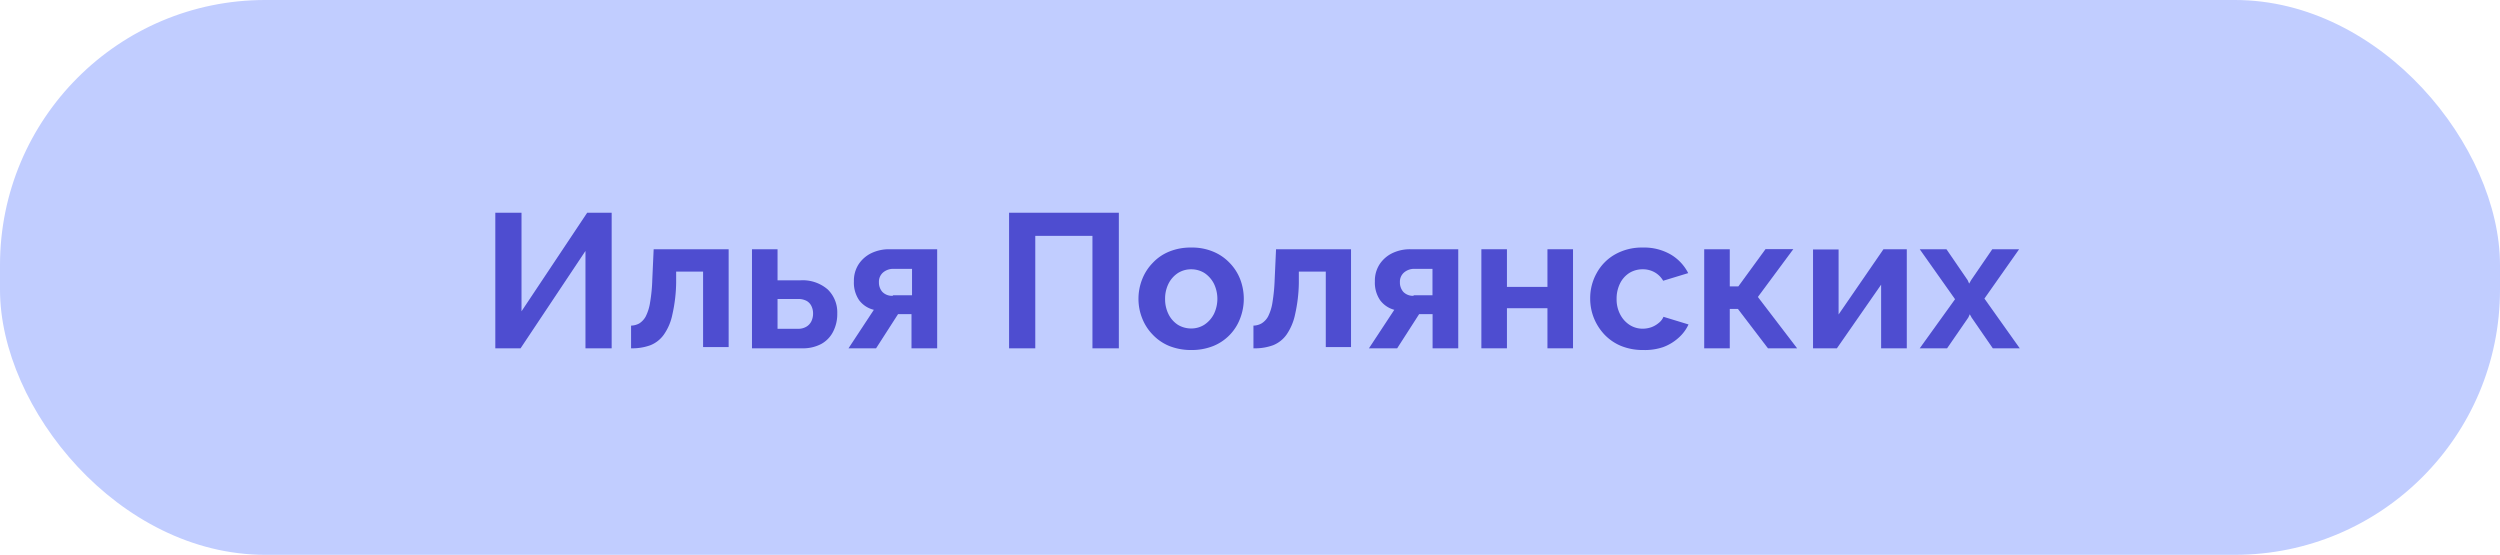 <?xml version="1.0" encoding="UTF-8"?> <svg xmlns="http://www.w3.org/2000/svg" viewBox="0 0 235.71 52.31"><defs><style>.cls-1{fill:#c1cdff;}.cls-2{fill:#4e4dd0;}</style></defs><g id="Слой_2" data-name="Слой 2"><g id="Слой_2-2" data-name="Слой 2"><rect class="cls-1" width="235.71" height="52.31" rx="25"></rect><path class="cls-2" d="M46.7,32.84V20.06h2.47v9.29l6.19-9.29h2.31V32.84H55.2V23.66l-6.12,9.18Z"></path><path class="cls-2" d="M59.5,32.84V30.7a1.68,1.68,0,0,0,.78-.21,1.82,1.82,0,0,0,.6-.65,4.4,4.4,0,0,0,.41-1.31,15.27,15.27,0,0,0,.21-2.15l.13-2.88H68.7v9.22H66.29V25.61H63.75l0,1.06a14.45,14.45,0,0,1-.36,3,5,5,0,0,1-.8,1.88,2.85,2.85,0,0,1-1.27,1A5,5,0,0,1,59.5,32.84Z"></path><path class="cls-2" d="M70.9,32.84V23.5h2.41v2.93h2.14a3.61,3.61,0,0,1,2.59.86,3,3,0,0,1,.9,2.27,3.59,3.59,0,0,1-.38,1.69,2.72,2.72,0,0,1-1.11,1.17,3.68,3.68,0,0,1-1.84.42ZM73.31,31h1.92a1.48,1.48,0,0,0,.8-.2,1.21,1.21,0,0,0,.47-.51,1.66,1.66,0,0,0,.16-.72,1.57,1.57,0,0,0-.15-.7,1.11,1.11,0,0,0-.46-.5,1.67,1.67,0,0,0-.83-.18H73.31Z"></path><path class="cls-2" d="M80,32.84l2.39-3.63A2.44,2.44,0,0,1,81,28.3a2.92,2.92,0,0,1-.49-1.77,2.84,2.84,0,0,1,.43-1.59,3,3,0,0,1,1.19-1.06,3.84,3.84,0,0,1,1.74-.38h4.49v9.34H85.94V29.62H84.67L82.6,32.84Zm4.21-5h1.78V25.35H84.25a1.45,1.45,0,0,0-1,.35,1.14,1.14,0,0,0-.38.91,1.33,1.33,0,0,0,.33.92A1.27,1.27,0,0,0,84.16,27.89Z"></path><path class="cls-2" d="M95.14,32.84V20.06h10.35V32.84H103V22.24H97.61v10.6Z"></path><path class="cls-2" d="M112.31,33a5.49,5.49,0,0,1-2.07-.38,4.5,4.5,0,0,1-1.55-1.06,4.59,4.59,0,0,1-1-1.55,4.92,4.92,0,0,1-.35-1.83,5,5,0,0,1,.35-1.85,4.59,4.59,0,0,1,1-1.55,4.37,4.37,0,0,1,1.55-1.06,5.3,5.3,0,0,1,2.07-.38,5.15,5.15,0,0,1,2.06.38,4.5,4.5,0,0,1,1.56,1.06,4.59,4.59,0,0,1,1,1.55,5.19,5.19,0,0,1,.34,1.85,5.12,5.12,0,0,1-.34,1.83,4.51,4.51,0,0,1-2.53,2.61A5.42,5.42,0,0,1,112.31,33Zm-2.46-4.82a3.18,3.18,0,0,0,.32,1.44,2.54,2.54,0,0,0,.88,1,2.39,2.39,0,0,0,1.26.35,2.28,2.28,0,0,0,1.25-.36,2.67,2.67,0,0,0,.89-1,3.29,3.29,0,0,0,0-2.87,2.67,2.67,0,0,0-.89-1,2.36,2.36,0,0,0-1.25-.35,2.31,2.31,0,0,0-1.26.36,2.57,2.57,0,0,0-.88,1A3.18,3.18,0,0,0,109.85,28.2Z"></path><path class="cls-2" d="M118.18,32.84V30.7a1.61,1.61,0,0,0,.77-.21,1.75,1.75,0,0,0,.61-.65,4.4,4.4,0,0,0,.41-1.31,16.94,16.94,0,0,0,.21-2.15l.13-2.88h7.07v9.22H125V25.61h-2.54l0,1.06a14.45,14.45,0,0,1-.36,3,5.22,5.22,0,0,1-.8,1.88,2.85,2.85,0,0,1-1.27,1A5,5,0,0,1,118.18,32.84Z"></path><path class="cls-2" d="M129.07,32.84l2.39-3.63a2.44,2.44,0,0,1-1.34-.91,2.92,2.92,0,0,1-.49-1.77,2.84,2.84,0,0,1,.43-1.59,3,3,0,0,1,1.19-1.06A3.84,3.84,0,0,1,133,23.5h4.49v9.34h-2.42V29.62h-1.27l-2.07,3.22Zm4.21-5h1.78V25.35h-1.69a1.45,1.45,0,0,0-1,.35,1.14,1.14,0,0,0-.38.91,1.33,1.33,0,0,0,.33.92A1.27,1.27,0,0,0,133.28,27.89Z"></path><path class="cls-2" d="M139.67,32.84V23.5h2.41v3.55h3.82V23.5h2.41v9.34H145.9V29.06h-3.82v3.78Z"></path><path class="cls-2" d="M154.92,33a5.42,5.42,0,0,1-2.07-.38,4.56,4.56,0,0,1-1.57-1.07,5,5,0,0,1-1-1.56,4.92,4.92,0,0,1-.35-1.83,4.82,4.82,0,0,1,.61-2.41A4.49,4.49,0,0,1,152.25,24a5.13,5.13,0,0,1,2.65-.66,5,5,0,0,1,2.63.66,4.3,4.3,0,0,1,1.64,1.75l-2.36.72a2.14,2.14,0,0,0-.81-.8,2.24,2.24,0,0,0-1.12-.28,2.37,2.37,0,0,0-1.25.34,2.46,2.46,0,0,0-.89,1,3.23,3.23,0,0,0-.32,1.46,3.06,3.06,0,0,0,.33,1.44,2.59,2.59,0,0,0,.89,1,2.25,2.25,0,0,0,1.24.36,2.48,2.48,0,0,0,.82-.14,2.36,2.36,0,0,0,.69-.4,1.45,1.45,0,0,0,.45-.58l2.36.72a3.78,3.78,0,0,1-.94,1.26,4.49,4.49,0,0,1-1.46.88A5.34,5.34,0,0,1,154.92,33Z"></path><path class="cls-2" d="M160.68,32.84V23.5h2.41V27h.81l2.56-3.51h2.62L165.74,28l3.7,4.84h-2.75l-2.83-3.71h-.77v3.71Z"></path><path class="cls-2" d="M170.94,32.84V23.52h2.41v6.13l4.23-6.15h2.2v9.34h-2.42v-6l-4.17,6Z"></path><path class="cls-2" d="M183.52,23.5l2,2.92.14.32.18-.32,2-2.92h2.53l-3.27,4.65,3.33,4.69h-2.54l-2-2.9-.17-.31-.14.31-2,2.9H181l3.33-4.63L181,23.5Z"></path></g></g></svg> 